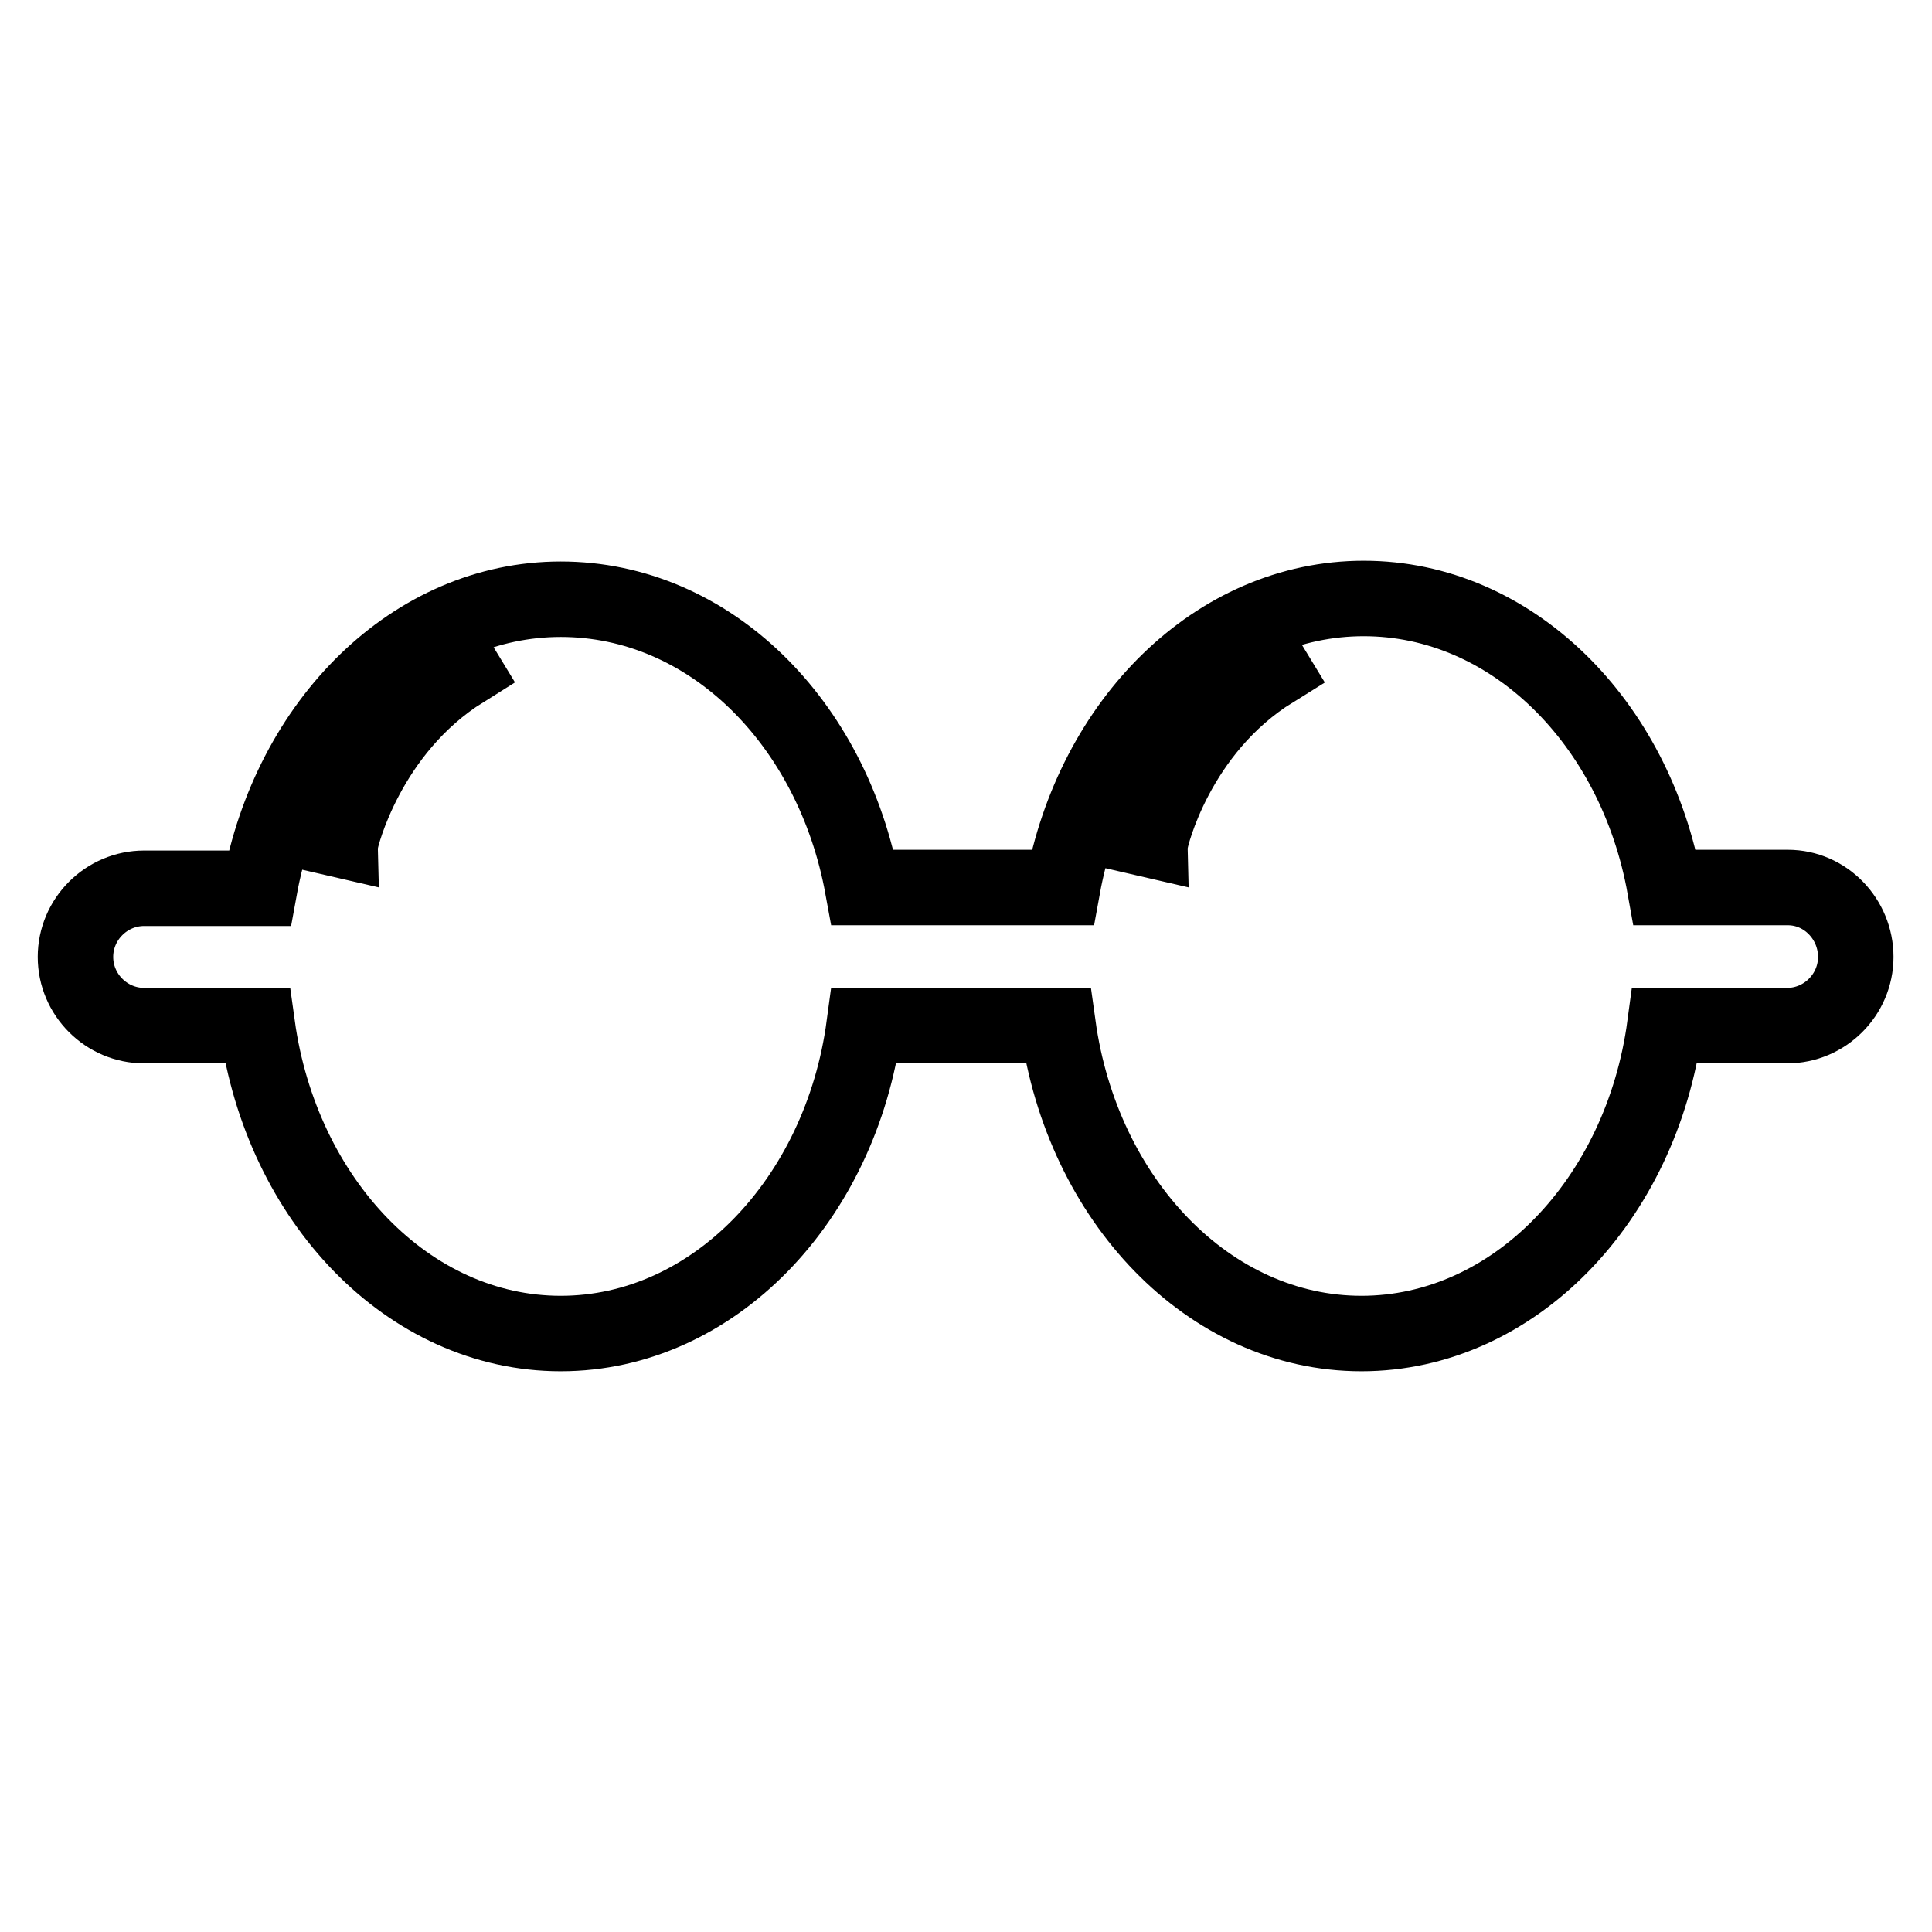 <?xml version="1.0" encoding="utf-8"?>
<!-- Svg Vector Icons : http://www.onlinewebfonts.com/icon -->
<!DOCTYPE svg PUBLIC "-//W3C//DTD SVG 1.1//EN" "http://www.w3.org/Graphics/SVG/1.1/DTD/svg11.dtd">
<svg version="1.1" xmlns="http://www.w3.org/2000/svg" xmlns:xlink="http://www.w3.org/1999/xlink" x="0px" y="0px" viewBox="0 0 256 256" enable-background="new 0 0 256 256" xml:space="preserve">
<g> <path stroke-width="10" fill-opacity="0" stroke="#000000"  d="M236.9,117.6h-16.3c-3.9-21.9-20.3-38.3-39.9-38.3c-19.5,0-35.9,16.3-39.9,38.3h-26.5 C110.3,95.7,94,79.4,74.3,79.4c-19.5,0-35.9,16.3-39.9,38.3H19.1c-5,0-9.1,4.1-9.1,9.1c0,5,4.1,9.1,9.1,9.1h15 c3.2,23.1,20,40.8,40.2,40.8s37.1-17.7,40.2-40.8h25.7c3.2,23.1,20,40.8,40.2,40.8s37.1-17.7,40.2-40.8h16.2c5,0,9.1-4.1,9.1-9.1 S241.9,117.6,236.9,117.6z M45.2,111.3l-2.6-0.6c0.2-0.6,3.5-15.7,17.4-24.2l1.4,2.3C48.6,96.8,45.2,111.1,45.2,111.3z  M152.5,111.3l-2.6-0.6c0.1-0.6,3.5-15.7,17.4-24.2l1.4,2.3C155.8,96.8,152.5,111.1,152.5,111.3z"/></g>
</svg>